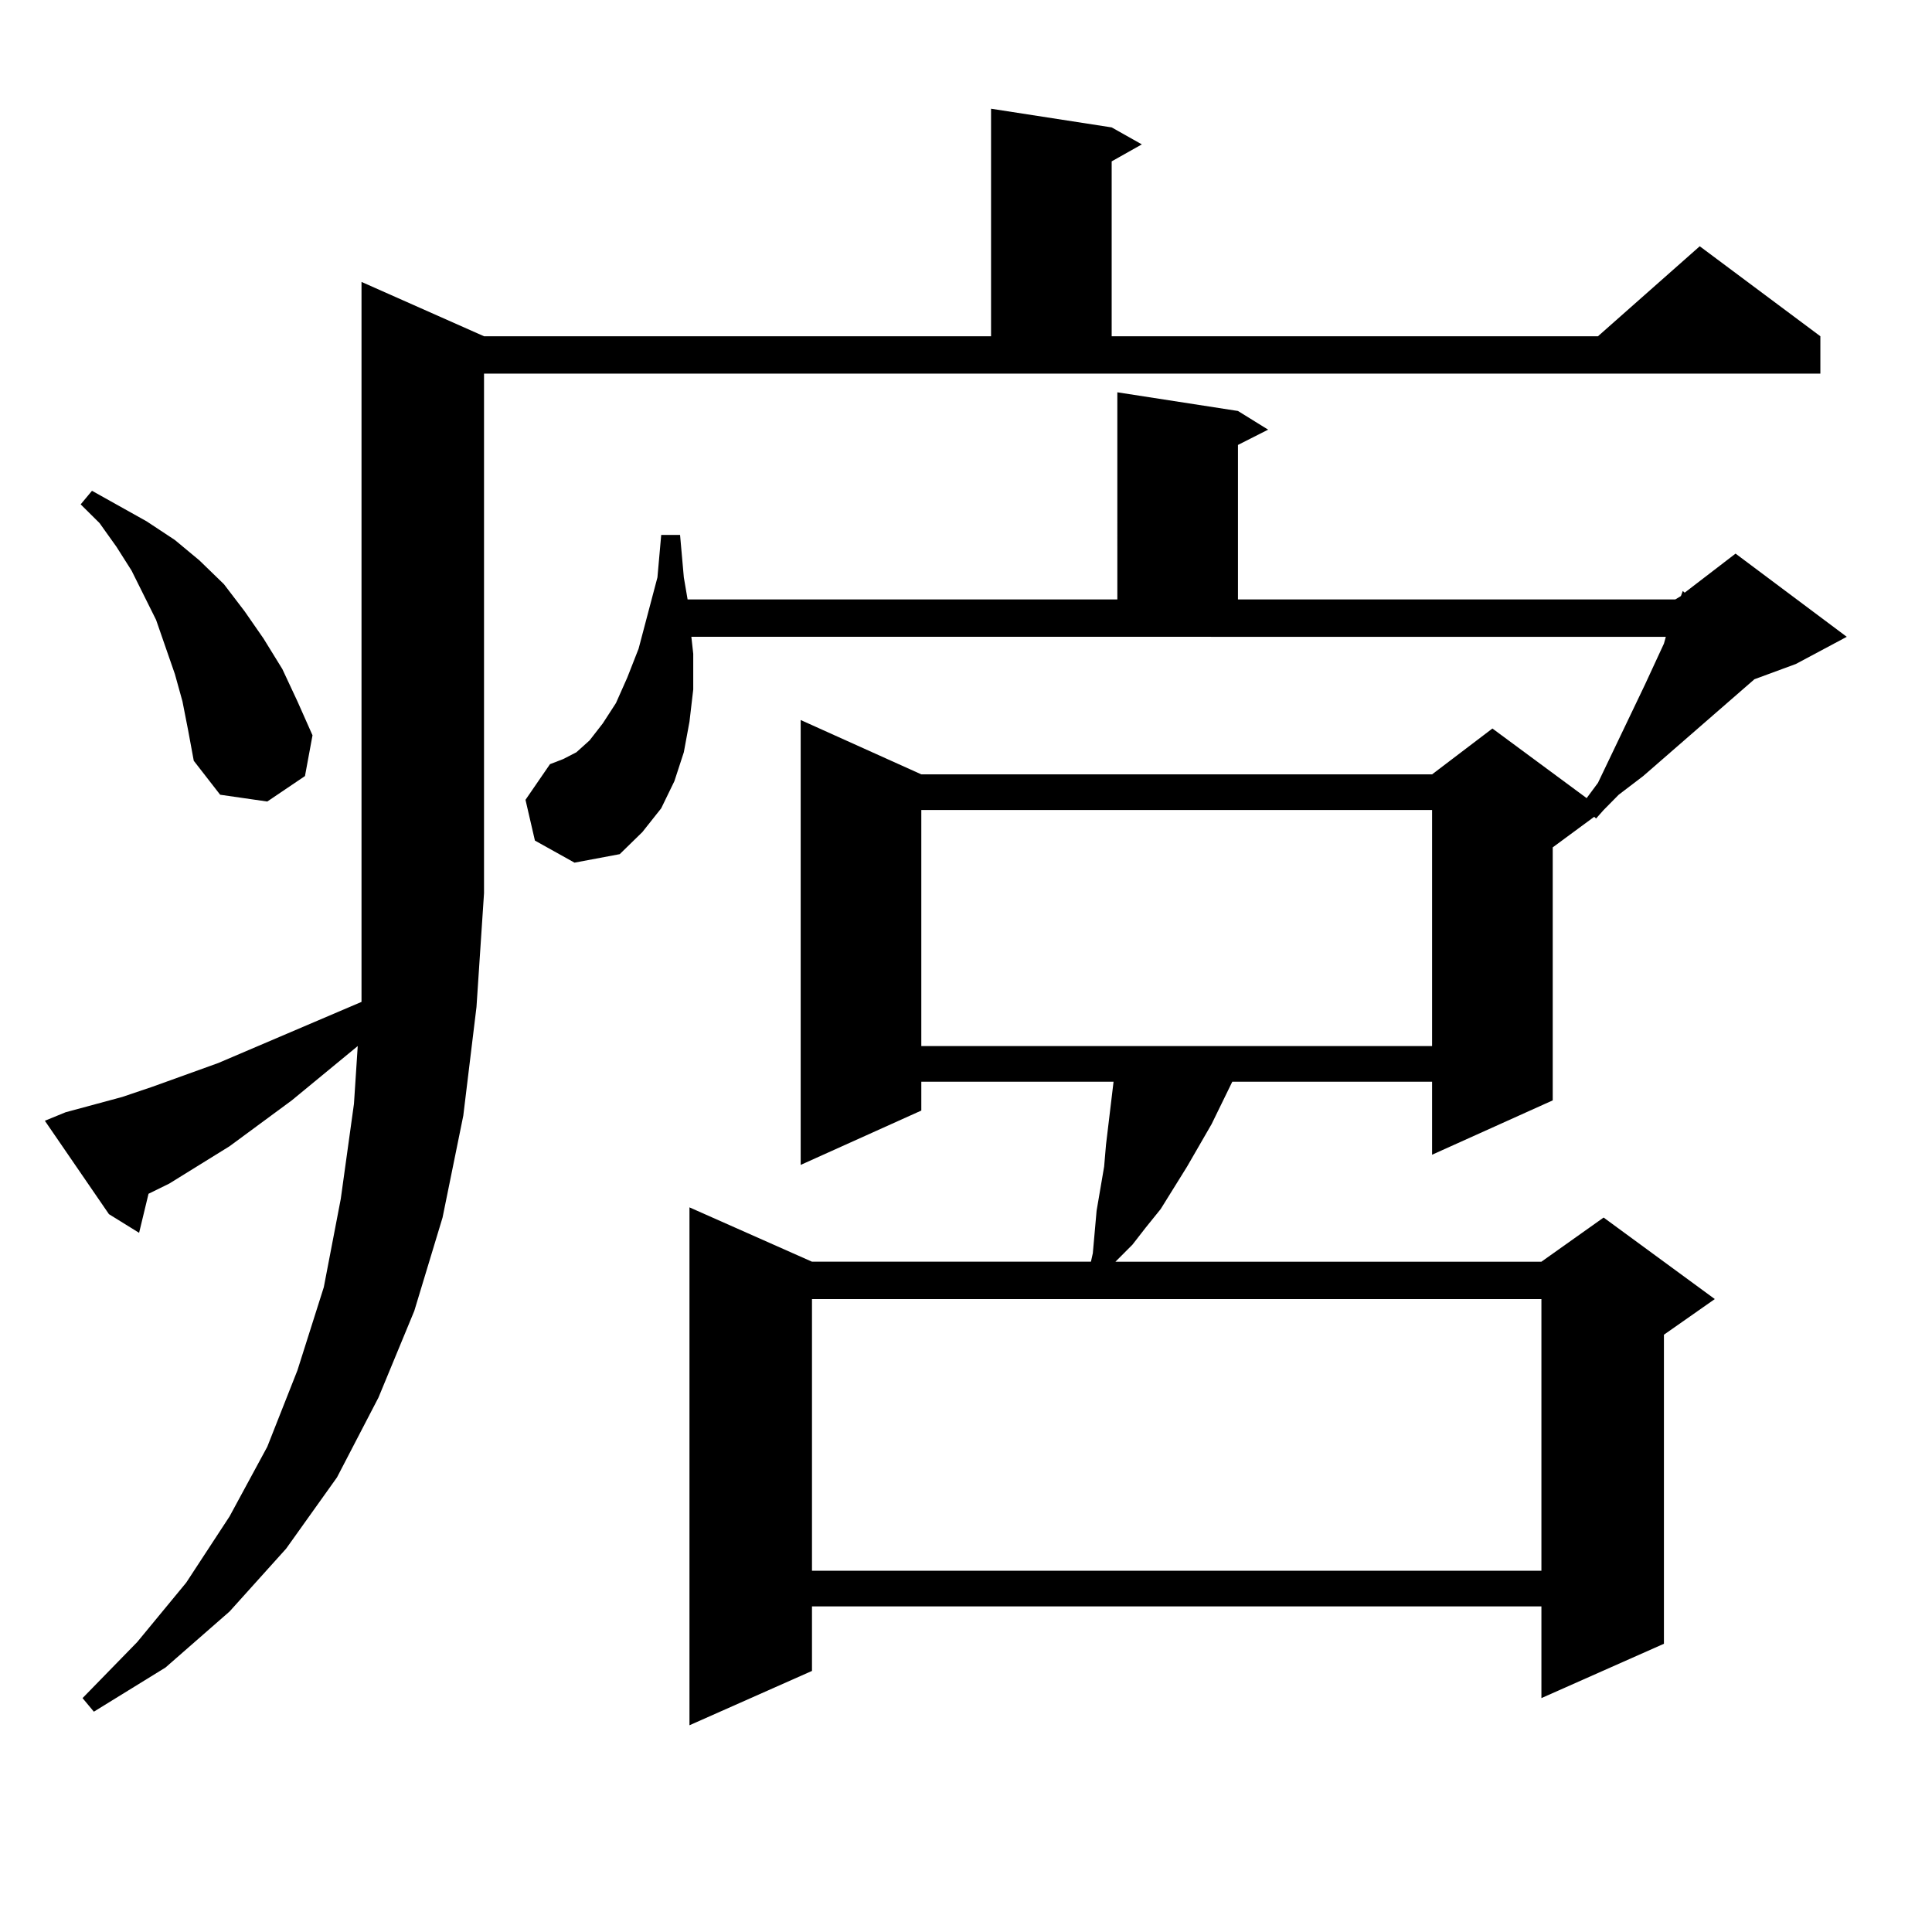 <?xml version="1.0" encoding="utf-8"?>
<!-- Generator: Adobe Illustrator 16.0.0, SVG Export Plug-In . SVG Version: 6.00 Build 0)  -->
<!DOCTYPE svg PUBLIC "-//W3C//DTD SVG 1.1//EN" "http://www.w3.org/Graphics/SVG/1.1/DTD/svg11.dtd">
<svg version="1.1" id="图层_1" xmlns="http://www.w3.org/2000/svg" xmlns:xlink="http://www.w3.org/1999/xlink" x="0px" y="0px"
	 width="1000px" height="1000px" viewBox="0 0 1000 1000" enable-background="new 0 0 1000 1000" xml:space="preserve">
<path d="M33.95,575.707l29.268-7.91l15.609-5.273l34.146-12.305l74.145-31.641v-56.25V145.922l63.413,28.125h262.433V56.273
	l62.438,9.668l15.609,8.789L575.4,83.52v90.527h251.701l52.682-46.582l62.438,46.582v19.336H250.53v268.945l-3.902,58.887
	l-6.829,56.25l-10.731,52.734l-14.634,48.34l-18.536,44.824l-21.463,41.309l-26.341,36.914l-29.268,32.52l-33.17,29.004
	l-37.072,22.852l-5.854-7.031l28.292-29.004l25.365-30.762l22.438-34.277l19.512-36.035l15.609-39.551l13.658-43.066l8.78-45.703
	l6.829-49.219l1.951-29.883l-34.146,28.125l-32.194,23.73l-31.219,19.336l-10.731,5.273l-4.878,20.215l-15.609-9.668l-33.17-48.34
	L33.95,575.707z M94.437,363.012l-3.902-14.063l-4.878-14.063l-4.878-14.063l-12.683-25.488l-7.805-12.305l-8.78-12.305
	l-9.756-9.668l5.854-7.031l28.292,15.82l14.634,9.668l12.683,10.547l12.683,12.305l10.731,14.063l9.756,14.063l9.756,15.82
	l7.805,16.699l7.805,17.578l-3.902,21.094l-19.512,13.184l-24.39-3.516l-13.658-17.578l-2.927-15.82L94.437,363.012z
	 M830.028,419.262l-3.902,4.395l-0.976-0.879l-21.463,15.82v130.957L741.25,597.68v-37.793H637.838l-10.731,21.973l-12.683,21.973
	l-13.658,21.973l-7.805,9.668l-6.829,8.789l-8.78,8.789h220.482l32.194-22.852l57.56,42.188l-26.341,18.457v159.961l-63.413,28.125
	v-47.461H420.282v33.398l-63.413,28.125V624.926l63.413,28.125h144.387l0.976-4.395l1.951-21.973l3.902-22.852l0.976-11.426
	l3.902-32.52h-99.51v14.941l-62.438,28.125V372.68l62.438,28.125H741.25l31.219-23.73l48.779,36.035l5.854-7.91l24.39-50.977
	l9.756-21.094l0.976-3.516H357.845l0.976,8.789v18.457l-1.951,16.699l-2.927,15.82l-4.878,14.941l-6.829,14.063l-9.756,12.305
	l-11.707,11.426l-23.414,4.395l-20.487-11.426l-4.878-21.094l12.683-18.457l6.829-2.637l6.829-3.516l6.829-6.152l6.829-8.789
	l6.829-10.547l5.854-13.184l5.854-14.941l9.756-36.914l1.951-21.973h9.756l1.951,21.973l1.951,11.426h222.434V203.051l62.438,9.668
	l15.609,9.668l-15.609,7.91v79.98h226.336l2.927-1.758l0.976-2.637l0.976,0.879l26.341-20.215l57.56,43.066l-26.341,14.063
	l-21.463,7.91l-57.56,50.098l-12.683,9.668L830.028,419.262z M420.282,672.387v140.625h377.552V672.387H420.282z M476.866,419.262
	V541.43H741.25V419.262H476.866z"/>
</svg>
